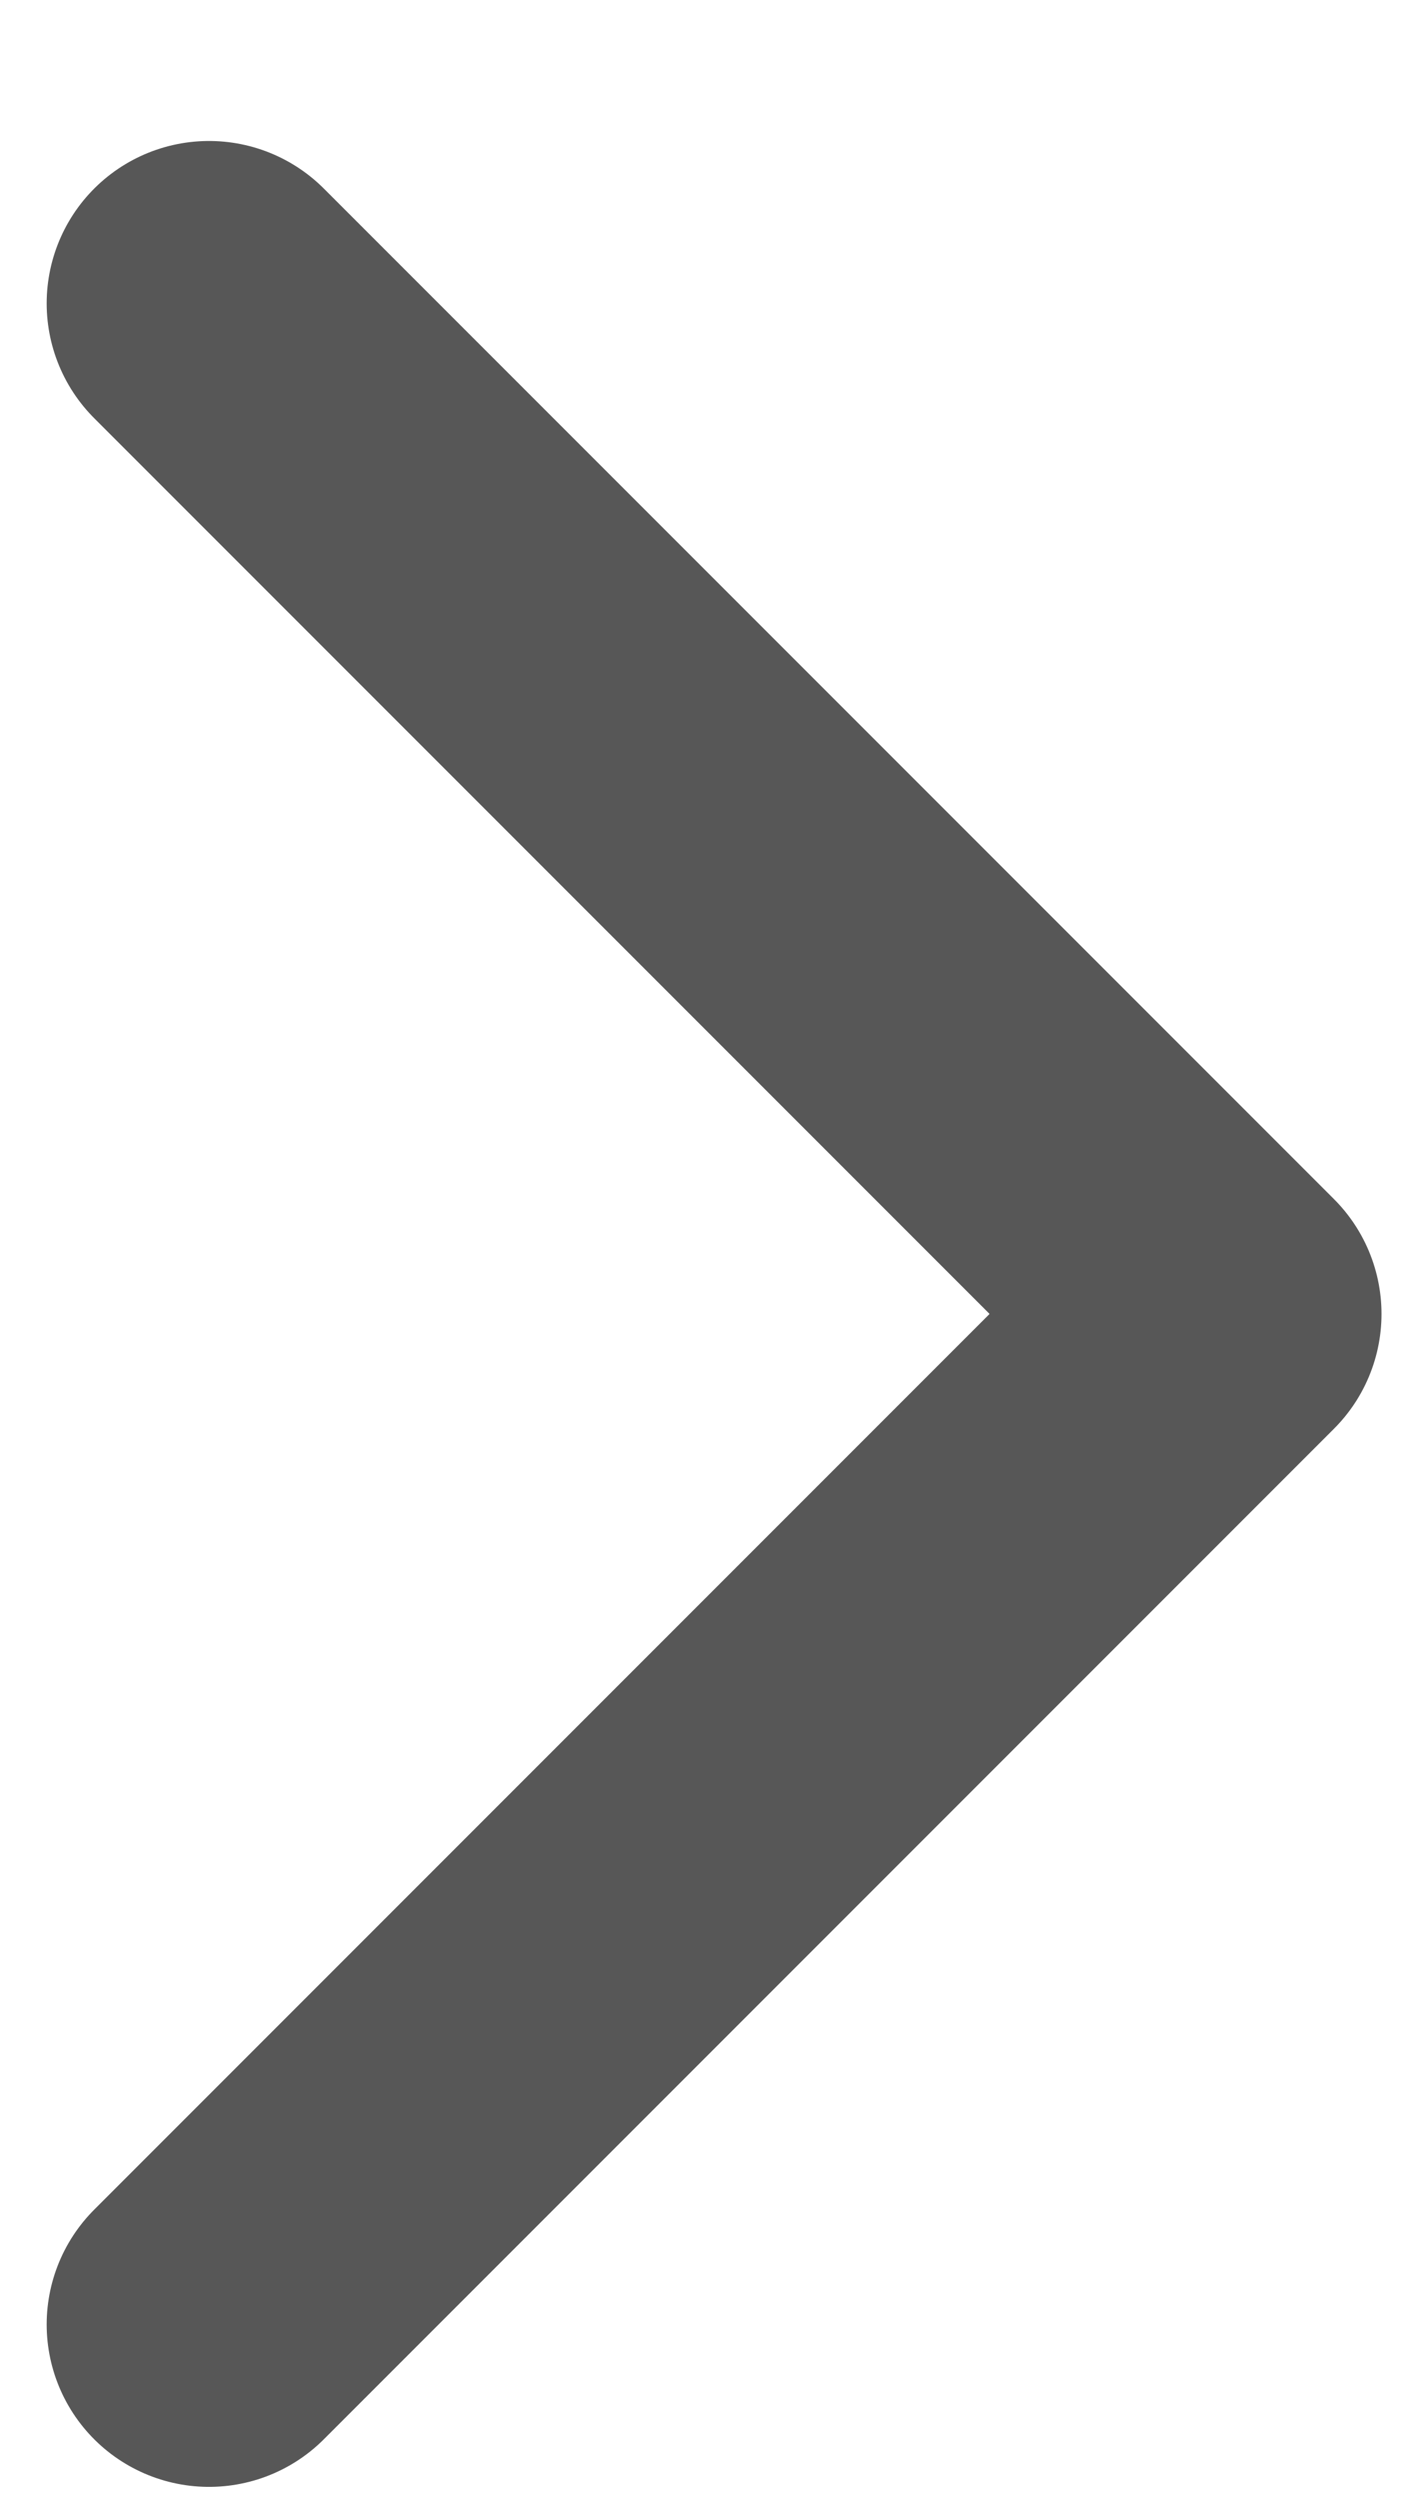 <svg width="8" height="14" viewBox="0 0 8 14" fill="none" xmlns="http://www.w3.org/2000/svg">
<path d="M1.171 1.699L6.83 7.358L1.171 13.017" stroke="#575757" stroke-width="1.819" stroke-linecap="round" stroke-linejoin="round"/>
</svg>
